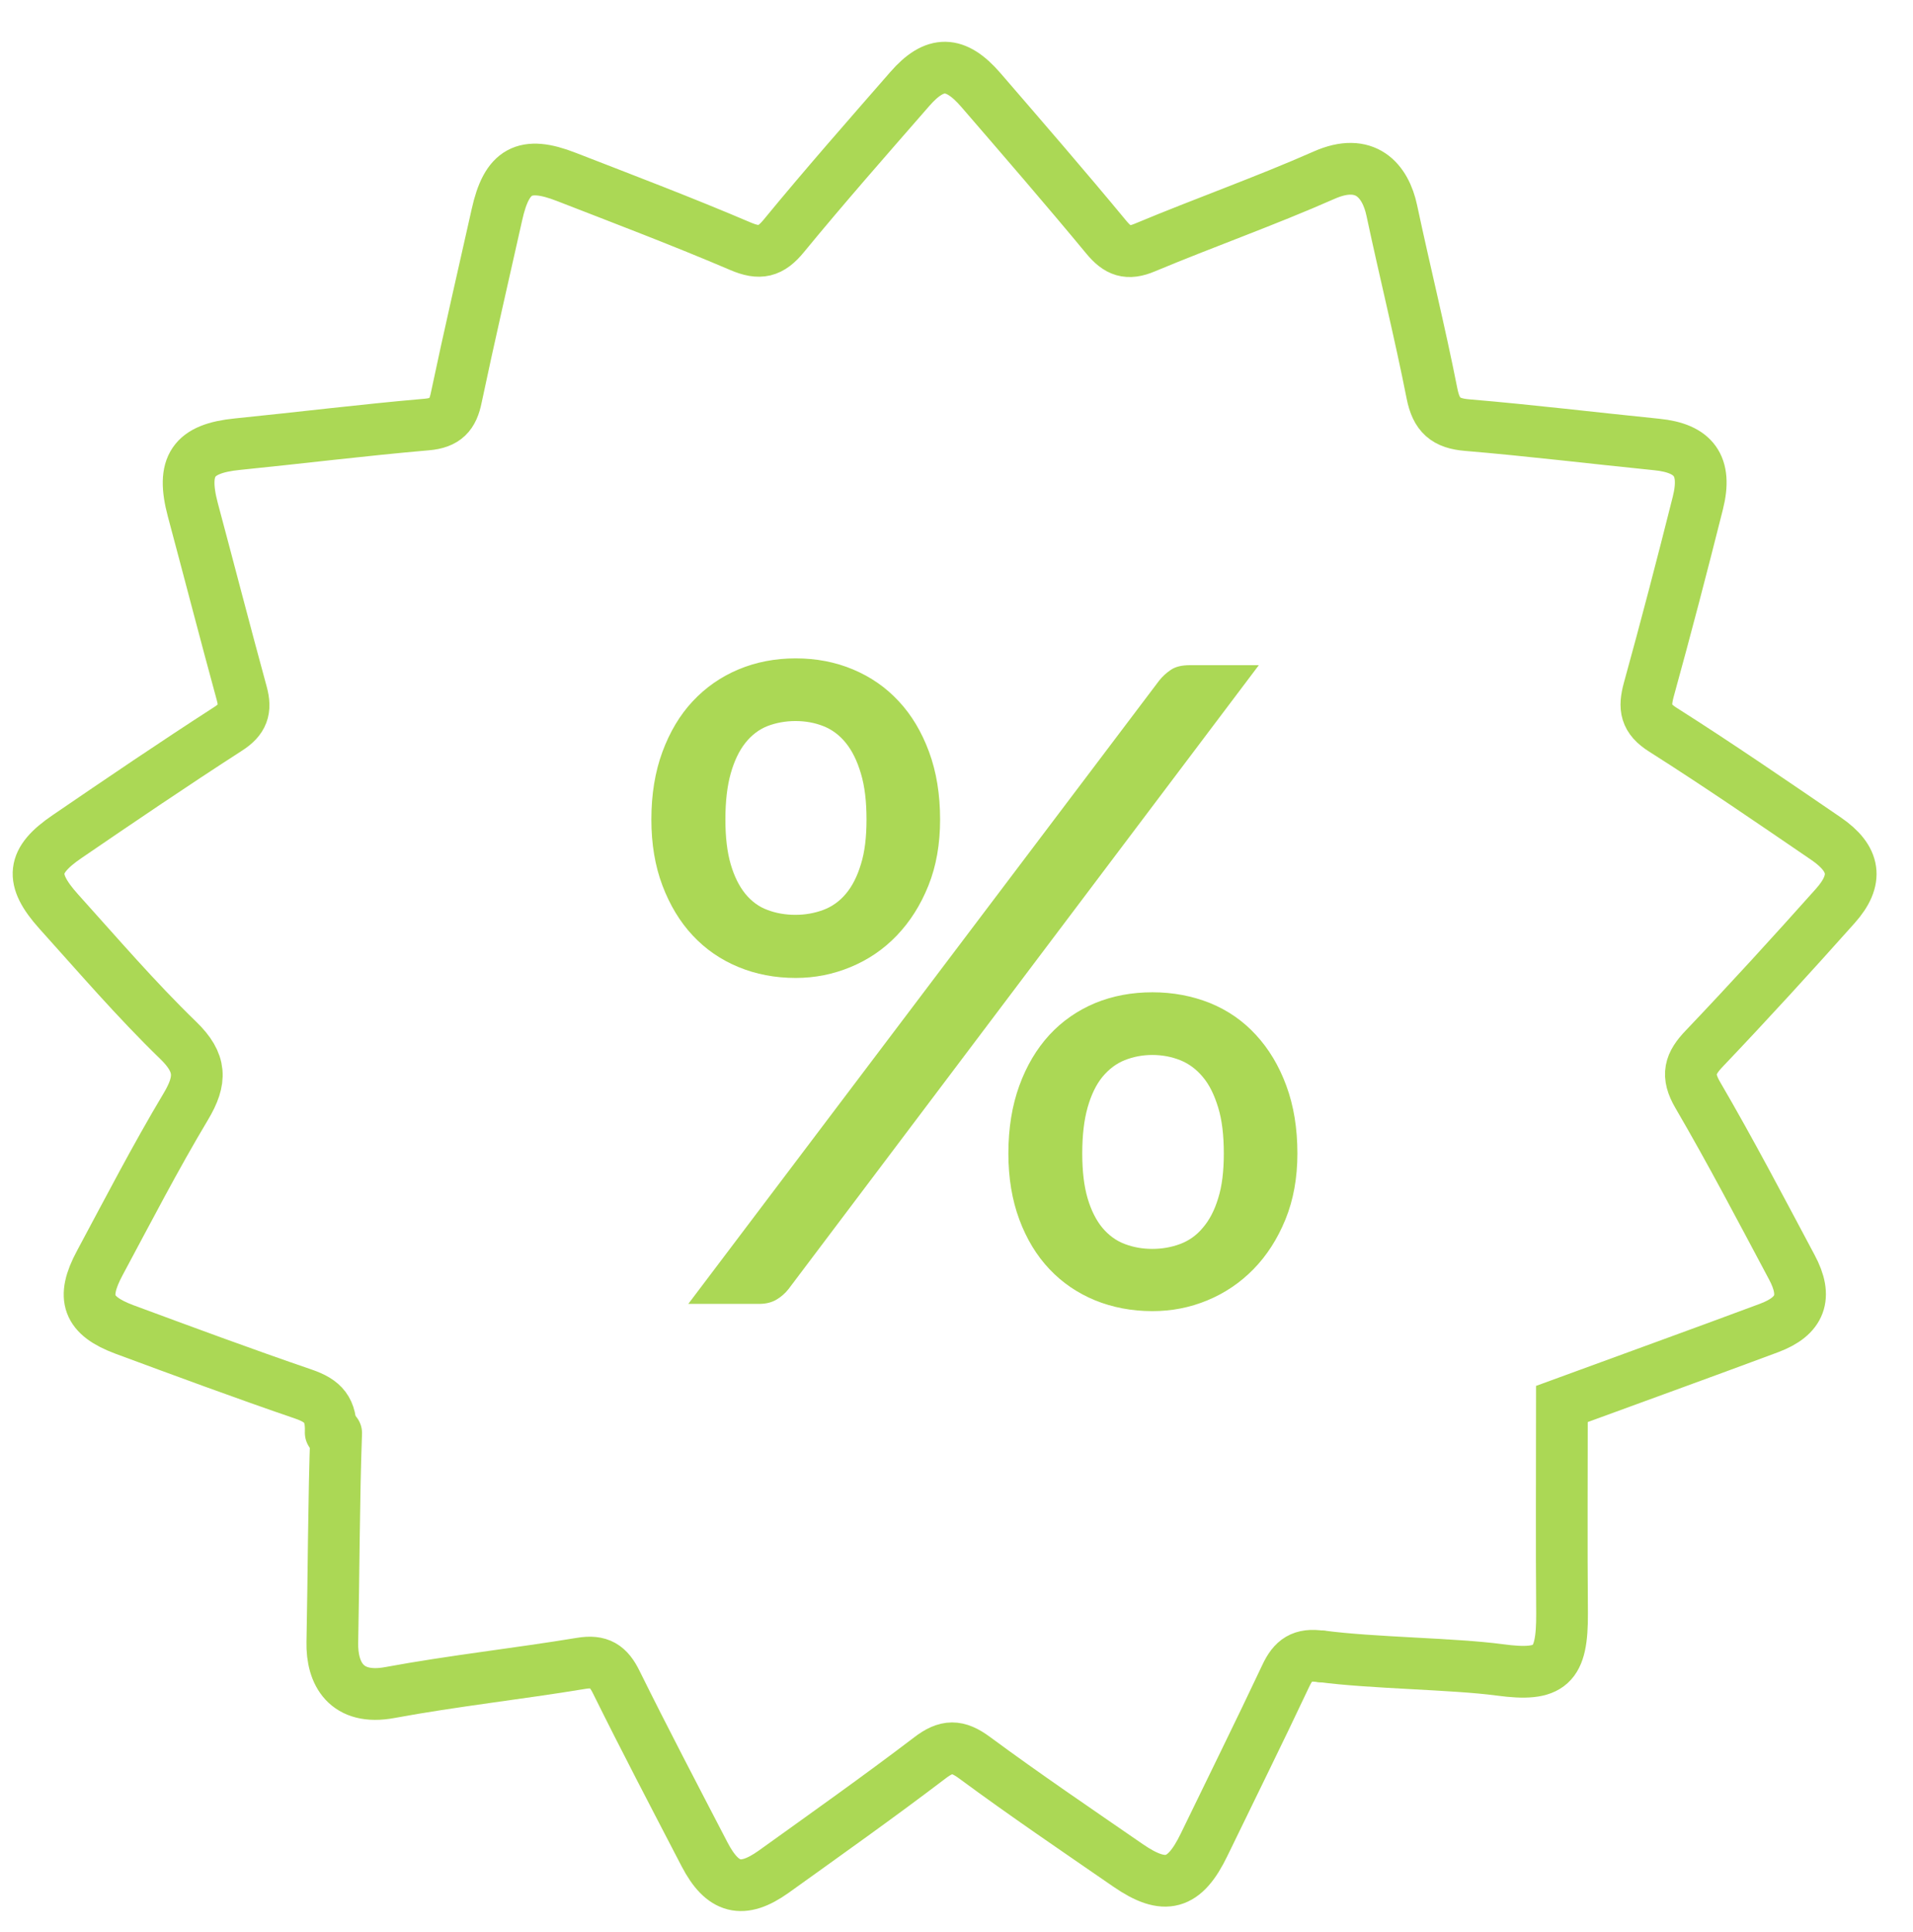 <?xml version="1.0" encoding="utf-8"?>
<!-- Generator: Adobe Illustrator 28.3.0, SVG Export Plug-In . SVG Version: 6.00 Build 0)  -->
<svg version="1.1" id="Ebene_5" xmlns="http://www.w3.org/2000/svg" xmlns:xlink="http://www.w3.org/1999/xlink" x="0px" y="0px"
	 viewBox="0 0 129.46 130.69" style="enable-background:new 0 0 129.46 130.69;" xml:space="preserve">
<style type="text/css">
	.st0{fill:#ABD855;}
	.st1{fill:#F4F6F6;}
	.st2{fill:#FFFFFF;}
	.st3{fill:none;stroke:#1B315C;stroke-width:3.5;stroke-linecap:round;stroke-miterlimit:10;}
	.st4{fill:#FFFFFF;stroke:#1B315C;stroke-width:3.5;stroke-linecap:round;stroke-miterlimit:10;}
	.st5{fill:none;stroke:#1B315C;stroke-width:3.5;stroke-miterlimit:10;}
	.st6{fill:#1B315C;}
	.st7{fill:#FFFFFF;stroke:#ABD855;stroke-width:3.5;stroke-miterlimit:10;}
	.st8{fill:#FFFFFF;stroke:#ABD855;stroke-width:3.5;stroke-linecap:round;stroke-linejoin:round;stroke-miterlimit:10;}
	.st9{fill:#FFFFFF;stroke:#ABD855;stroke-width:3.5;stroke-linecap:round;stroke-miterlimit:10;}
	.st10{fill:none;stroke:#ABD855;stroke-width:3.5;stroke-linecap:round;stroke-miterlimit:10;}
	.st11{fill:none;stroke:#ABD855;stroke-width:3.5;stroke-miterlimit:10;}
	.st12{fill:none;stroke:#ABD855;stroke-width:3.5;stroke-linecap:round;stroke-linejoin:round;stroke-miterlimit:10;}
	.st13{fill:#FFFFFF;stroke:#FFFFFF;stroke-linecap:round;stroke-miterlimit:10;}
	.st14{fill:#35383B;}
	.st15{fill-rule:evenodd;clip-rule:evenodd;fill:#35383B;}
	.st16{fill:#ABD855;stroke:#ABD855;stroke-width:0.7;stroke-miterlimit:10;}
	.st17{fill:#FFFFFF;stroke:#ABD855;stroke-width:3.2;stroke-linecap:round;stroke-miterlimit:10;}
	.st18{fill:none;stroke:#ABD855;stroke-width:3.5;stroke-linejoin:round;stroke-miterlimit:10;}
	.st19{fill:none;stroke:#ABD855;stroke-width:3.5;stroke-linecap:square;stroke-linejoin:round;stroke-miterlimit:10;}
	.st20{fill:none;stroke:#ABD855;stroke-width:3.4;stroke-linecap:round;stroke-linejoin:round;stroke-miterlimit:10;}
	.st21{fill:#FFFFFF;stroke:#35383B;stroke-width:3.5;stroke-linecap:round;stroke-miterlimit:10;}
	.st22{fill:#FFFFFF;stroke:#35383B;stroke-width:3.5;stroke-miterlimit:10;}
	.st23{fill:none;stroke:#35383B;stroke-width:3.5;stroke-linecap:round;stroke-miterlimit:10;}
	.st24{fill:none;stroke:#35383B;stroke-width:3.5;stroke-linecap:round;stroke-linejoin:round;stroke-miterlimit:10;}
	.st25{fill:none;stroke:#35383B;stroke-width:3.5;stroke-miterlimit:10;}
	.st26{fill-rule:evenodd;clip-rule:evenodd;fill:#ABD855;}
	.st27{fill:none;stroke:#FFFFFF;stroke-width:3.5;stroke-linecap:round;stroke-linejoin:round;stroke-miterlimit:10;}
	.st28{fill:#DAE4A1;}
	.st29{fill:#ABD855;stroke:#FFFFFF;stroke-width:3;stroke-linecap:round;stroke-miterlimit:10;}
	.st30{fill:#FFFFFF;stroke:#ABD855;stroke-width:3.4;stroke-linecap:round;stroke-linejoin:round;stroke-miterlimit:10;}
	.st31{fill:#ABD855;stroke:#ABD855;stroke-width:0.5;stroke-miterlimit:10;}
	.st32{fill:#FFFFFF;stroke:#ABD855;stroke-width:0.5;stroke-miterlimit:10;}
	.st33{fill:none;stroke:#FFFFFF;stroke-width:4.2;stroke-linecap:round;stroke-linejoin:round;stroke-miterlimit:10;}
	.st34{fill-rule:evenodd;clip-rule:evenodd;fill:#EC5E5B;}
	.st35{fill:#35383B;stroke:#35383B;stroke-width:1.5;stroke-miterlimit:10;}
	.st36{fill:#FFFFFF;stroke:#35383B;stroke-width:5;stroke-linecap:round;stroke-miterlimit:10;}
	.st37{fill:#35383B;stroke:#FFFFFF;stroke-width:8;stroke-linecap:round;stroke-miterlimit:10;}
	.st38{fill:#FFFFFF;stroke:#35383B;stroke-width:4.5;stroke-linecap:round;stroke-miterlimit:10;}
	.st39{fill:none;stroke:#35383B;stroke-width:5;stroke-linecap:round;stroke-miterlimit:10;}
	.st40{fill:#FFFFFF;stroke:#35383B;stroke-width:3.5;stroke-linecap:round;stroke-linejoin:round;stroke-miterlimit:10;}
	.st41{fill:#ABD855;stroke:#35383B;stroke-width:3.5;stroke-linecap:round;stroke-linejoin:round;stroke-miterlimit:10;}
	.st42{fill:#ABD855;stroke:#35383B;stroke-width:3.5;stroke-linecap:round;stroke-miterlimit:10;}
	.st43{clip-path:url(#SVGID_00000181074391083513900600000004205904419906856838_);fill:#35383B;}
	.st44{clip-path:url(#SVGID_00000181074391083513900600000004205904419906856838_);}
	.st45{clip-path:url(#SVGID_00000127766763703769254670000006973417732760807302_);fill:#EC5E5B;}
	.st46{clip-path:url(#SVGID_00000096057561688718157620000004986135377897265598_);fill:#FFBC0D;}
	.st47{fill:none;stroke:#FFFFFF;stroke-width:3;stroke-linecap:round;stroke-miterlimit:10;}
	.st48{fill:none;stroke:#35383B;stroke-width:3;stroke-linecap:round;stroke-miterlimit:10;}
	.st49{fill:#FFFFFF;stroke:#35383B;stroke-width:3;stroke-linecap:round;stroke-miterlimit:10;}
	.st50{fill:none;stroke:#35383B;stroke-width:3.753;stroke-linecap:round;stroke-miterlimit:10;}
	.st51{fill:#ABD855;stroke:#ABD855;stroke-width:1.5;stroke-miterlimit:10;}
	.st52{fill:#FFFFFF;stroke:#ABD855;stroke-width:3.3;stroke-linecap:round;stroke-miterlimit:10;}
	.st53{fill:none;stroke:#35383B;stroke-width:2;stroke-linecap:round;stroke-miterlimit:10;}
	.st54{fill-rule:evenodd;clip-rule:evenodd;fill:none;stroke:#35383B;stroke-width:2;stroke-linecap:round;stroke-miterlimit:10;}
	.st55{fill-rule:evenodd;clip-rule:evenodd;fill:none;stroke:#35383B;stroke-width:3.5;stroke-linecap:round;stroke-miterlimit:10;}
	.st56{fill:none;stroke:#35383B;stroke-width:4;stroke-linecap:round;stroke-miterlimit:10;}
	.st57{clip-path:url(#SVGID_00000040544879356837944860000005911890430941223810_);fill:#DFE0E1;}
	.st58{clip-path:url(#SVGID_00000040544879356837944860000005911890430941223810_);fill:#FFFFFF;}
	.st59{fill:#A9CA5A;}
	.st60{fill:none;stroke:#B2B2B2;stroke-width:2;stroke-miterlimit:10;}
	.st61{fill:#B2B2B2;}
	.st62{fill-rule:evenodd;clip-rule:evenodd;fill:#A9CA5A;}
	.st63{fill-rule:evenodd;clip-rule:evenodd;fill:#7C5A43;}
	.st64{fill-rule:evenodd;clip-rule:evenodd;fill:#51331A;stroke:#FFFFFF;stroke-miterlimit:10;}
	.st65{fill-rule:evenodd;clip-rule:evenodd;fill:#927058;}
	.st66{clip-path:url(#SVGID_00000096047239234980371360000014686500854095644314_);fill:#AACB5A;}
	.st67{fill:#36383C;}
	.st68{fill:#CBB495;}
	.st69{fill:#AF9A80;}
	.st70{fill-rule:evenodd;clip-rule:evenodd;fill:#D2D2D2;}
	.st71{fill:#B4774C;}
	.st72{fill:#9F6033;}
	.st73{fill:#D0AC94;}
	.st74{fill:#FFFFFF;stroke:#B2B2B2;stroke-width:2;stroke-miterlimit:10;}
	.st75{fill:#DFE0E1;}
	.st76{fill:#878788;}
	.st77{fill-rule:evenodd;clip-rule:evenodd;fill:#CBCDCF;}
	.st78{fill:#EB5E70;}
	.st79{fill:none;stroke:#868686;stroke-width:2;stroke-linecap:round;stroke-miterlimit:10;}
	.st80{fill:none;stroke:#FFFFFF;stroke-linecap:round;stroke-miterlimit:10;}
	.st81{fill:#F3A4B4;}
	.st82{fill:#7DCCEA;}
	.st83{fill:#B6E0F1;}
	.st84{fill:#E6E5E6;}
	.st85{fill:none;stroke:#B2B2B2;stroke-width:2;stroke-linecap:round;stroke-miterlimit:10;}
	.st86{fill-rule:evenodd;clip-rule:evenodd;fill:none;stroke:#B2B2B2;stroke-width:2;stroke-miterlimit:10;}
	.st87{fill:none;stroke:#36383C;stroke-width:4;stroke-linecap:round;stroke-miterlimit:10;}
	.st88{clip-path:url(#SVGID_00000161616314284035626730000011020917271651619772_);fill:#AACB5A;}
	.st89{fill:#DBDBDB;}
	.st90{fill:#FDCA4A;}
	.st91{fill:#FBE0AB;}
	.st92{clip-path:url(#SVGID_00000098195070639888921640000017929601816940286628_);fill:#AACB5A;}
	.st93{clip-path:url(#SVGID_00000074414473828131698210000005053745278258893233_);fill:#AACB5A;}
	.st94{fill:none;stroke:#36383C;stroke-width:2;stroke-linecap:round;stroke-miterlimit:10;}
	.st95{fill:none;stroke:#FFFFFF;stroke-width:2;stroke-linecap:round;stroke-miterlimit:10;}
	.st96{fill:#D73A5B;}
	.st97{fill:#EC6981;}
	.st98{fill:#C0134A;}
	.st99{fill:none;stroke:#FFFFFF;stroke-width:3;stroke-miterlimit:10;}
	.st100{fill:none;stroke:#9DC43E;stroke-width:2;stroke-linecap:round;stroke-miterlimit:10;}
	.st101{fill:#9DC43E;}
	.st102{clip-path:url(#SVGID_00000179610245099676168370000002922374353485887918_);fill:#AACB5A;}
	.st103{fill:#E2618B;}
	.st104{fill:#906A4D;}
	.st105{fill-rule:evenodd;clip-rule:evenodd;fill:#878788;}
	.st106{fill-rule:evenodd;clip-rule:evenodd;fill:#FDCA4A;}
	.st107{fill-rule:evenodd;clip-rule:evenodd;fill:#6E6EB0;}
	.st108{clip-path:url(#SVGID_00000130628894074593539820000011201586540326726809_);fill:#AACB5A;}
	.st109{fill:#808286;}
	.st110{fill:none;stroke:#FFFFFF;stroke-miterlimit:10;}
	.st111{fill:#B4B9BC;}
	.st112{clip-path:url(#SVGID_00000031917679477504969000000008520954982271133326_);fill:#AACB5A;}
	.st113{fill:#725C50;}
	.st114{fill:#957C71;}
	.st115{fill:#FFFFFF;stroke:#F3DFD6;stroke-width:3;stroke-miterlimit:10;}
	.st116{fill:#CC8773;stroke:#FFFFFF;stroke-miterlimit:10;}
	.st117{fill:#F3D17E;}
	.st118{fill:#F8E078;}
	.st119{fill:#F3D17E;stroke:#FFFFFF;stroke-miterlimit:10;}
	.st120{fill:#897658;}
	.st121{fill:#E2BDA3;}
	.st122{clip-path:url(#SVGID_00000079465079759558652610000006473029711987359630_);fill:#AACB5A;}
	.st123{fill:#B28E77;}
	.st124{fill:#8E6E62;}
	.st125{fill:#CBC6C5;}
	.st126{fill:#D69E85;}
	.st127{clip-path:url(#SVGID_00000111893001146655134810000008177770049785376648_);fill:#AACB5A;}
	.st128{fill:#B78470;}
	.st129{fill:#B5735E;stroke:#FFFFFF;stroke-width:0.5;stroke-miterlimit:10;}
	.st130{fill:none;stroke:#FFFFFF;stroke-width:2.3;stroke-linecap:round;stroke-miterlimit:10;}
	.st131{fill:#D8D8D8;}
	.st132{clip-path:url(#SVGID_00000050658074804855529690000001808505801214251410_);fill:#AACB5A;}
	.st133{fill:#F9F9F9;}
	.st134{fill-rule:evenodd;clip-rule:evenodd;fill:#DD9957;}
	.st135{fill-rule:evenodd;clip-rule:evenodd;fill:#F7C894;}
	.st136{fill-rule:evenodd;clip-rule:evenodd;fill:#CC7D27;}
	.st137{fill:#FFE7CC;}
	.st138{fill-rule:evenodd;clip-rule:evenodd;fill:#3F4B9E;}
	.st139{fill-rule:evenodd;clip-rule:evenodd;fill:#8096E5;}
	.st140{fill:none;stroke:#36383C;stroke-width:0.75;stroke-linecap:round;stroke-miterlimit:10;}
	.st141{fill:none;stroke:#FFFFFF;stroke-width:0.75;stroke-linecap:round;stroke-miterlimit:10;}
	.st142{clip-path:url(#SVGID_00000053541947244393841580000016839867152450532522_);fill:#AACB5A;}
	.st143{fill:#BCBCBC;}
	.st144{fill:#51331A;}
	.st145{fill:#845535;}
	.st146{fill:#FFE6D9;}
	.st147{fill:#51331A;stroke:#FFFFFF;stroke-miterlimit:10;}
	.st148{fill-rule:evenodd;clip-rule:evenodd;fill:#845535;stroke:#FFFFFF;stroke-miterlimit:10;}
	.st149{fill-rule:evenodd;clip-rule:evenodd;fill:#845535;}
	.st150{clip-path:url(#SVGID_00000176017874307115828950000009052515378624986513_);fill:#ABD855;}
	.st151{fill:none;stroke:#35383B;stroke-width:3.399;stroke-linecap:round;stroke-miterlimit:10;}
	.st152{fill:none;stroke:#35383B;stroke-width:3.478;stroke-linecap:round;stroke-linejoin:round;stroke-miterlimit:10;}
	.st153{fill:none;stroke:#35383B;stroke-width:3.499;stroke-linecap:round;stroke-linejoin:round;stroke-miterlimit:10;}
	.st154{fill:none;stroke:#35383B;stroke-width:3.498;stroke-linecap:round;stroke-linejoin:round;stroke-miterlimit:10;}
	.st155{fill:#ABD855;stroke:#ABD855;stroke-width:3.5;stroke-linecap:round;stroke-linejoin:round;stroke-miterlimit:10;}
	.st156{fill:#35383B;stroke:#35383B;stroke-width:0.5;stroke-miterlimit:10;}
	.st157{fill:none;stroke:#35383B;stroke-width:3.112;stroke-linecap:round;stroke-linejoin:round;stroke-miterlimit:10;}
	.st158{fill:none;stroke:#35383B;stroke-width:2.5;stroke-linecap:round;stroke-miterlimit:10;}
	.st159{clip-path:url(#SVGID_00000153679230196370847740000016657550932965794469_);fill:#ABD855;}
	
		.st160{fill-rule:evenodd;clip-rule:evenodd;fill:none;stroke:#35383B;stroke-width:2.25;stroke-linecap:round;stroke-miterlimit:10;}
	.st161{fill:none;stroke:#35383B;stroke-width:3.937;stroke-linecap:round;stroke-miterlimit:10;}
	.st162{clip-path:url(#SVGID_00000044890755817405702130000010472582602969860249_);fill:#ABD855;}
	.st163{clip-path:url(#SVGID_00000101073849913479414720000002039584912925130371_);fill:#ABD855;}
	.st164{fill:none;}
	.st165{fill:#FFFFFF;stroke:#35383B;stroke-width:3.3;stroke-linecap:round;stroke-miterlimit:10;}
	.st166{fill:none;stroke:#35383B;stroke-width:3.3;stroke-linecap:round;stroke-miterlimit:10;}
	.st167{fill:#ABD855;stroke:#FFFFFF;stroke-width:5.714;stroke-miterlimit:10;}
	.st168{clip-path:url(#SVGID_00000098183772926647564460000016883483384281527964_);fill:#AACB5A;}
	.st169{fill:#BF7A41;}
	.st170{fill:#DD9957;}
	.st171{fill:#F2D3A0;}
	.st172{clip-path:url(#SVGID_00000067235640467513277610000012031149124404327591_);fill:#AACB5A;}
	.st173{fill:#7C5537;}
	.st174{fill:#EC5E5B;}
	.st175{fill:none;stroke:#35383B;stroke-width:3.5;stroke-linecap:round;stroke-miterlimit:10;stroke-dasharray:6.346,6.346;}
	.st176{clip-path:url(#SVGID_00000172418205085187002720000006243553100509324701_);fill:#ABD855;}
	.st177{fill:none;stroke:#35383B;stroke-width:1.8;stroke-linecap:round;stroke-miterlimit:10;}
	.st178{fill:none;stroke:#35383B;stroke-linecap:round;stroke-miterlimit:10;}
	.st179{fill:none;stroke:#35383B;stroke-width:1.081;stroke-linecap:round;stroke-miterlimit:10;}
	.st180{fill:#ABD855;stroke:#35383B;stroke-width:6;stroke-linecap:round;stroke-linejoin:round;stroke-miterlimit:10;}
	.st181{fill:none;stroke:#FFFFFF;stroke-width:6;stroke-linecap:round;stroke-linejoin:round;stroke-miterlimit:10;}
	.st182{fill:#FFFFFF;stroke:#35383B;stroke-width:6;stroke-linecap:round;stroke-linejoin:round;stroke-miterlimit:10;}
	.st183{fill:none;stroke:#35383B;stroke-width:6;stroke-linecap:round;stroke-linejoin:round;stroke-miterlimit:10;}
	.st184{fill:none;stroke:#ABD855;stroke-width:8;stroke-linecap:round;stroke-linejoin:round;stroke-miterlimit:10;}
	.st185{fill:#FFFFFF;stroke:#35383B;stroke-width:6.569;stroke-linecap:round;stroke-miterlimit:10;}
	.st186{fill:none;stroke:#35383B;stroke-width:6.569;stroke-linecap:round;stroke-miterlimit:10;}
	.st187{fill:#FFFFFF;stroke:#35383B;stroke-width:6;stroke-linecap:round;stroke-miterlimit:10;}
	.st188{fill:#FFFFFF;stroke:#35383B;stroke-width:5.5;stroke-linecap:round;stroke-miterlimit:10;}
	.st189{fill:none;stroke:#35383B;stroke-width:5.5;stroke-linecap:round;stroke-linejoin:round;stroke-miterlimit:10;}
	.st190{fill:#FFFFFF;stroke:#FFFFFF;stroke-miterlimit:10;}
	.st191{fill:none;stroke:#35383B;stroke-width:6;stroke-linecap:round;stroke-miterlimit:10;}
	.st192{fill:#35383B;stroke:#35383B;stroke-miterlimit:10;}
	.st193{fill:none;stroke:#35383B;stroke-width:3.192;stroke-linecap:round;stroke-miterlimit:10;}
	.st194{fill:#FFFFFF;stroke:#35383B;stroke-width:4;stroke-miterlimit:10;}
	.st195{fill:#FFFFFF;stroke:#35383B;stroke-width:4;stroke-linecap:round;stroke-miterlimit:10;}
	.st196{clip-path:url(#SVGID_00000134969814941233376300000015464957906311738798_);fill:#ABD855;}
	.st197{fill-rule:evenodd;clip-rule:evenodd;fill:#35383B;stroke:#FFFFFF;stroke-width:1.164;stroke-miterlimit:10;}
	.st198{fill-rule:evenodd;clip-rule:evenodd;fill:#FFFFFF;}
	.st199{fill:none;stroke:#ABD855;stroke-width:1.343;stroke-miterlimit:10;}
	.st200{fill:none;stroke:#35383B;stroke-width:5.393;stroke-linecap:round;stroke-miterlimit:10;}
	.st201{fill:none;stroke:#35383B;stroke-width:1.964;stroke-linecap:round;stroke-miterlimit:10;}
	.st202{fill:none;stroke:#5A6166;stroke-width:3.3;stroke-linecap:round;stroke-miterlimit:10;}
	.st203{clip-path:url(#SVGID_00000127035273190024442840000000577860827934972855_);}
	.st204{fill:#5A6166;}
	.st205{fill:none;stroke:#EC5E5B;stroke-width:2.961;stroke-linecap:round;stroke-miterlimit:10;}
	.st206{fill:none;stroke:#EC5E5B;stroke-width:5.457;stroke-linecap:round;stroke-miterlimit:10;}
	.st207{fill:none;stroke:#FFFFFF;stroke-width:2.961;stroke-linecap:round;stroke-miterlimit:10;}
	.st208{fill:none;stroke:#FFFFFF;stroke-width:2.961;stroke-miterlimit:10;}
	.st209{fill:none;stroke:#FFFFFF;stroke-width:2.411;stroke-miterlimit:10;}
	.st210{fill:none;stroke:#9EC53D;stroke-width:3.5;stroke-linecap:round;stroke-miterlimit:10;}
	.st211{fill:#ABD855;stroke:#35383B;stroke-width:6;stroke-linecap:round;stroke-miterlimit:10;}
	.st212{fill:none;stroke:#ABD855;stroke-width:3;stroke-linecap:round;stroke-linejoin:round;stroke-miterlimit:10;}
	.st213{fill:none;stroke:#FFFFFF;stroke-width:2;stroke-linecap:round;stroke-linejoin:round;stroke-miterlimit:10;}
	.st214{fill:#FFFFFF;stroke:#ABD855;stroke-width:3;stroke-linecap:round;stroke-linejoin:round;stroke-miterlimit:10;}
	.st215{fill:#ABD855;stroke:#ABD855;stroke-width:1.111;stroke-miterlimit:10;}
	.st216{fill:none;stroke:#ABD855;stroke-width:2.778;stroke-linecap:round;stroke-linejoin:round;stroke-miterlimit:10;}
	.st217{fill:none;stroke:#ABD855;stroke-width:2.534;stroke-linecap:round;stroke-linejoin:round;stroke-miterlimit:10;}
	.st218{fill:none;stroke:#ABD855;stroke-width:2.194;stroke-linecap:round;stroke-linejoin:round;stroke-miterlimit:10;}
	.st219{fill:#ABD855;stroke:#ABD855;stroke-width:0.75;stroke-miterlimit:10;}
	.st220{fill:#E5C7A3;}
	.st221{clip-path:url(#SVGID_00000114061305880060783590000010947378916865800382_);fill:#AACB5A;}
	.st222{fill:#B7946E;}
	.st223{clip-path:url(#SVGID_00000059301339263588564880000001630379977853188519_);}
	.st224{fill:#F9E7C9;}
	.st225{clip-path:url(#SVGID_00000060717702448928292480000009350366981229452211_);}
	.st226{fill-rule:evenodd;clip-rule:evenodd;fill:#D8B98C;}
	.st227{fill:#B18A6F;}
	.st228{fill:#FFF7EB;}
	.st229{fill:#EADBC5;}
	.st230{fill:#95A93B;}
	.st231{fill:#BBD062;}
	.st232{clip-path:url(#SVGID_00000052075478938276623270000006901704296928784040_);fill:#AACB5A;}
	.st233{fill:#EFAC25;}
	.st234{fill:#FFD37B;}
	.st235{fill:#E57333;}
	.st236{fill-rule:evenodd;clip-rule:evenodd;fill:#A51111;}
	.st237{fill:#AD76A6;}
	.st238{fill:#559645;}
	.st239{fill:#8E5984;}
	.st240{fill:#CC7697;}
	.st241{fill:#FFFBF3;}
	.st242{fill:#F6C970;}
	.st243{fill:#DB9840;}
	.st244{fill:#FCE2B4;}
	.st245{fill:#A0532D;}
	.st246{fill:#FCE64C;}
	.st247{fill:#F9EFAC;}
	.st248{clip-path:url(#SVGID_00000170242489288702079330000018443404179030580401_);fill:#A8CA5B;}
	.st249{fill-rule:evenodd;clip-rule:evenodd;fill:none;stroke:#B1B1B1;stroke-width:2;stroke-miterlimit:10;}
	.st250{fill:none;stroke:#B1B1B1;stroke-width:2;stroke-miterlimit:10;}
	.st251{fill:#B1B1B1;}
	.st252{fill:#DADADA;}
	.st253{fill:none;stroke:#9992B7;stroke-width:3.411;stroke-linecap:round;stroke-miterlimit:10;}
	.st254{fill:#FFFFFF;stroke:#35383B;stroke-width:5.55;stroke-linecap:round;stroke-linejoin:round;stroke-miterlimit:10;}
	
		.st255{fill-rule:evenodd;clip-rule:evenodd;fill:#FFFFFF;stroke:#35383B;stroke-width:6;stroke-linecap:round;stroke-linejoin:round;stroke-miterlimit:10;}
	.st256{fill:none;stroke:#ABD855;stroke-width:2.718;stroke-linecap:round;stroke-linejoin:round;stroke-miterlimit:10;}
	.st257{fill:none;stroke:#ABD855;stroke-width:0.198;stroke-miterlimit:10;}
	.st258{fill:none;stroke:#ABD855;stroke-width:1.91;stroke-linecap:round;stroke-miterlimit:10;}
	.st259{fill:#FFFFFF;stroke:#ABD855;stroke-width:1.441;stroke-linecap:round;stroke-miterlimit:10;}
	.st260{fill:none;stroke:#ABD855;stroke-width:1.441;stroke-linecap:round;stroke-miterlimit:10;}
	.st261{fill:#FFFFFF;stroke:#ABD855;stroke-width:1.235;stroke-linecap:round;stroke-miterlimit:10;}
	.st262{fill:#FFFFFF;stroke:#ABD855;stroke-width:1.029;stroke-linecap:round;stroke-miterlimit:10;}
	.st263{fill:#ABD855;stroke:#ABD855;stroke-width:0.535;stroke-miterlimit:10;}
	.st264{fill:#FFFFFF;stroke:#ABD855;stroke-width:1.029;stroke-linecap:round;stroke-linejoin:round;stroke-miterlimit:10;}
	.st265{fill:none;stroke:#ABD855;stroke-width:1.029;stroke-linecap:round;stroke-miterlimit:10;}
	.st266{fill:#ABD855;stroke:#ABD855;stroke-width:0.412;stroke-linecap:round;stroke-miterlimit:10;}
	.st267{fill:#ABD855;stroke:#ABD855;stroke-width:0.412;stroke-miterlimit:10;}
	.st268{fill:none;stroke:#ABD855;stroke-width:1.153;stroke-linecap:round;stroke-miterlimit:10;}
	.st269{fill:#ABD855;stroke:#ABD855;stroke-width:0.391;stroke-linecap:round;stroke-miterlimit:10;}
	.st270{fill:none;stroke:#35383B;stroke-width:2.496;stroke-linecap:round;stroke-miterlimit:10;}
	.st271{fill:none;stroke:#ABD855;stroke-width:1.788;stroke-linecap:round;stroke-miterlimit:10;}
	.st272{fill:#FFFFFF;stroke:#ABD855;stroke-width:1.887;stroke-linecap:round;stroke-miterlimit:10;}
	.st273{fill:none;stroke:#ABD855;stroke-width:1.348;stroke-linecap:round;stroke-miterlimit:10;}
	.st274{fill:#FFFFFF;stroke:#ABD855;stroke-width:1.348;stroke-linecap:round;stroke-linejoin:round;stroke-miterlimit:10;}
	.st275{fill:none;stroke:#ABD855;stroke-width:1.887;stroke-linecap:round;stroke-miterlimit:10;}
	.st276{fill:#FFFFFF;stroke:#ABD855;stroke-width:1.348;stroke-linecap:round;stroke-miterlimit:10;}
	.st277{fill:#ABD855;stroke:#ABD855;stroke-width:0.851;stroke-miterlimit:10;}
	.st278{fill:#ABD855;stroke:#ABD855;stroke-width:0.444;stroke-miterlimit:10;}
	.st279{fill:#ABD855;stroke:#FFFFFF;stroke-width:0.131;stroke-miterlimit:10;}
	.st280{fill:none;stroke:#ABD855;stroke-width:0.979;stroke-linecap:round;stroke-miterlimit:10;}
	.st281{fill:none;stroke:#ABD855;stroke-width:1.371;stroke-linecap:round;stroke-miterlimit:10;}
	.st282{fill:#FFFFFF;stroke:#FFFFFF;stroke-width:3.14;stroke-linecap:round;stroke-miterlimit:10;}
	.st283{fill:#FFFFFF;stroke:#FFFFFF;stroke-width:6;stroke-linecap:round;stroke-linejoin:round;stroke-miterlimit:10;}
	.st284{fill:#FFFFFF;stroke:#FFFFFF;stroke-width:1.196;stroke-miterlimit:10;}
	.st285{fill:#F7FADC;}
	.st286{fill:#FFFFFF;stroke:#35383B;stroke-width:6.946;stroke-linecap:round;stroke-linejoin:round;stroke-miterlimit:10;}
	.st287{fill:#FFFFFF;stroke:#FFFFFF;stroke-width:13;stroke-linecap:round;stroke-linejoin:round;stroke-miterlimit:10;}
	.st288{fill:#FFFFFF;stroke:#FFFFFF;stroke-width:4.591;stroke-linecap:round;stroke-miterlimit:10;}
	.st289{fill:#FFFFFF;stroke:#35383B;stroke-width:5.247;stroke-linecap:round;stroke-miterlimit:10;}
	.st290{fill:#ABD855;stroke:#ABD855;stroke-width:4;stroke-miterlimit:10;}
	.st291{fill:none;stroke:#EC5E5B;stroke-width:3.5;stroke-miterlimit:10;}
	
		.st292{fill-rule:evenodd;clip-rule:evenodd;fill:none;stroke:#1B315C;stroke-width:3.5;stroke-linecap:round;stroke-miterlimit:10;}
	.st293{fill:none;stroke:#1B315C;stroke-width:0.183;stroke-linecap:round;stroke-linejoin:round;stroke-miterlimit:10;}
	.st294{fill:#1B315C;stroke:#1B315C;stroke-width:0.183;stroke-miterlimit:10;}
	.st295{fill:#FFFFFF;stroke:#1B315C;stroke-width:0.183;stroke-miterlimit:10;}
	.st296{fill-rule:evenodd;clip-rule:evenodd;fill:none;stroke:#35383B;stroke-linecap:round;stroke-miterlimit:10;}
	
		.st297{fill-rule:evenodd;clip-rule:evenodd;fill:none;stroke:#35383B;stroke-width:1.8;stroke-linecap:round;stroke-miterlimit:10;}
	.st298{fill:none;stroke:#1B315C;stroke-width:3.581;stroke-linecap:round;stroke-miterlimit:10;}
	.st299{fill:#FFFFFF;stroke:#1B315C;stroke-width:3.637;stroke-linecap:round;stroke-miterlimit:10;}
	.st300{fill:#FFFFFF;stroke:#1B315C;stroke-width:3.581;stroke-linecap:round;stroke-miterlimit:10;}
	.st301{fill:none;stroke:#1B315C;stroke-width:3.461;stroke-linecap:round;stroke-miterlimit:10;}
	.st302{fill:none;stroke:#35383B;stroke-width:7.255;stroke-linecap:round;stroke-linejoin:round;stroke-miterlimit:10;}
	
		.st303{fill-rule:evenodd;clip-rule:evenodd;fill:#FFFFFF;stroke:#35383B;stroke-width:7.255;stroke-linecap:round;stroke-linejoin:round;stroke-miterlimit:10;}
	.st304{fill:#FFFFFF;stroke:#35383B;stroke-width:7.255;stroke-linecap:round;stroke-linejoin:round;stroke-miterlimit:10;}
	.st305{fill:#35383B;stroke:#FFFFFF;stroke-width:4.966;stroke-miterlimit:10;}
	.st306{fill:#35383B;stroke:#FFFFFF;stroke-width:5.793;stroke-miterlimit:10;}
	.st307{fill:#35383B;stroke:#FFFFFF;stroke-width:6.621;stroke-miterlimit:10;}
	.st308{fill:none;stroke:#ABD855;stroke-width:6.67;stroke-linecap:round;stroke-miterlimit:10;}
	.st309{fill:none;stroke:#35383B;stroke-width:4.514;stroke-linecap:round;stroke-miterlimit:10;}
	.st310{fill:#35383B;stroke:#35383B;stroke-width:1.496;stroke-miterlimit:10;}
	.st311{fill:none;stroke:#35383B;stroke-width:6.019;stroke-linecap:round;stroke-linejoin:round;stroke-miterlimit:10;}
	.st312{fill:none;stroke:#ABD855;stroke-width:0.355;stroke-miterlimit:10;}
	.st313{fill:none;stroke:#35383B;stroke-width:7.524;stroke-linecap:round;stroke-linejoin:round;stroke-miterlimit:10;}
	.st314{fill:none;stroke:#35383B;stroke-width:3.627;stroke-linecap:round;stroke-linejoin:round;stroke-miterlimit:10;}
	.st315{fill:none;stroke:#35383B;stroke-width:4.237;stroke-linecap:round;stroke-linejoin:round;stroke-miterlimit:10;}
	.st316{fill:none;stroke:#35383B;stroke-width:4.514;stroke-linecap:round;stroke-linejoin:round;stroke-miterlimit:10;}
	.st317{fill:#35383B;stroke:#FFFFFF;stroke-width:4.514;stroke-miterlimit:10;}
	.st318{fill:#35383B;stroke:#35383B;stroke-width:0.564;stroke-miterlimit:10;}
	.st319{fill:#FFFFFF;stroke:#35383B;stroke-width:4.514;stroke-linecap:round;stroke-linejoin:round;stroke-miterlimit:10;}
	.st320{fill:#35383B;stroke:#35383B;stroke-width:0.188;stroke-miterlimit:10;}
	.st321{fill:#35383B;stroke:#FFFFFF;stroke-width:6.019;stroke-miterlimit:10;}
	.st322{fill:#ABD855;stroke:#ABD855;stroke-width:3.5;stroke-miterlimit:10;}
	.st323{fill:none;stroke:#FFFFFF;stroke-width:4;stroke-miterlimit:10;}
	.st324{fill:none;stroke:#FFFFFF;stroke-width:3.5;stroke-miterlimit:10;}
	.st325{fill:#FFFFFF;stroke:#FFFFFF;stroke-width:3.5;stroke-linecap:round;stroke-miterlimit:10;}
	.st326{fill:none;stroke:#5A6166;stroke-width:3.2;stroke-linecap:round;stroke-miterlimit:10;}
	.st327{fill:none;stroke:#FFFFFF;stroke-width:3.2;stroke-linecap:round;stroke-miterlimit:10;}
	.st328{fill:none;stroke:#FFFFFF;stroke-width:3.5;stroke-linecap:round;stroke-miterlimit:10;}
	.st329{fill:#ABD855;stroke:#FFFFFF;stroke-width:4;stroke-miterlimit:10;}
	.st330{fill:none;stroke:#FFFFFF;stroke-width:3;stroke-linecap:round;stroke-linejoin:round;stroke-miterlimit:10;}
	.st331{fill:#FFFFFF;stroke:#FFFFFF;stroke-width:6;stroke-miterlimit:10;}
	.st332{fill:#FFFFFF;stroke:#FFFFFF;stroke-width:2;stroke-miterlimit:10;}
	.st333{fill:#ABD855;stroke:#FFFFFF;stroke-width:3.5;stroke-linecap:round;stroke-miterlimit:10;}
	.st334{fill:#ABD855;stroke:#FFFFFF;stroke-width:3.5;stroke-miterlimit:10;}
	.st335{fill:none;stroke:#6BA00E;stroke-width:3.5;stroke-linecap:round;stroke-miterlimit:10;}
	.st336{fill:url(#SVGID_00000105404475780357125970000006683126554815278241_);}
	.st337{fill:#FFFFFF;stroke:#6BA00E;stroke-width:3.5;stroke-linecap:round;stroke-linejoin:round;stroke-miterlimit:10;}
	.st338{fill:#FFFFFF;stroke:#6BA00E;stroke-width:3;stroke-linecap:round;stroke-linejoin:round;stroke-miterlimit:10;}
	.st339{fill:url(#SVGID_00000146488719280431493780000003149422646025650844_);}
	.st340{fill:url(#SVGID_00000051362735513167596880000010207083245421646981_);}
	.st341{fill:none;stroke:#FFBC8F;stroke-width:0.269;stroke-miterlimit:10;}
	.st342{fill:none;stroke:#E58B5E;stroke-width:3.15;stroke-miterlimit:10;}
	.st343{fill:#FFFFFF;stroke:#E58B5E;stroke-width:3.15;stroke-miterlimit:10;}
	.st344{fill:none;stroke:#E58B5E;stroke-width:3.15;stroke-linecap:round;stroke-miterlimit:10;}
	.st345{fill:url(#SVGID_00000088095264877701812170000016696772542143223990_);}
	.st346{fill:#FFFFFF;stroke:#9992B7;stroke-width:3.41;stroke-linecap:round;stroke-miterlimit:10;}
	.st347{fill:url(#SVGID_00000058580055852940993250000017337269494292122037_);}
	.st348{fill:#FFFFFF;stroke:#C47070;stroke-width:3.4;stroke-linecap:round;stroke-miterlimit:10;}
	.st349{fill:none;stroke:#C47070;stroke-width:3.4;stroke-linecap:round;stroke-miterlimit:10;}
	.st350{fill:#FFFFFF;stroke:#C47070;stroke-width:3.14;stroke-linecap:round;stroke-miterlimit:10;}
	.st351{fill:url(#SVGID_00000129208094381189590260000005999825778717661330_);}
	.st352{fill:url(#SVGID_00000002364662809142994530000006818712738417091992_);}
	.st353{fill:url(#SVGID_00000095315368123679730560000017749155836334294439_);}
	.st354{fill:url(#SVGID_00000129914812290254740270000011385434531772113599_);}
	.st355{fill:none;stroke:#50A2B5;stroke-width:3.14;stroke-linecap:round;stroke-miterlimit:10;}
	.st356{fill:none;stroke:#50A2B5;stroke-width:3.4;stroke-linecap:round;stroke-miterlimit:10;}
	.st357{fill:#50A2B5;}
	.st358{fill:url(#SVGID_00000025410068621597686120000017716050619033361044_);}
	.st359{fill:url(#SVGID_00000069371390338686169330000005490643870817665421_);}
	.st360{fill:none;stroke:#D15454;stroke-width:3.1;stroke-miterlimit:10;}
	.st361{fill:#FFFFFF;stroke:#D15454;stroke-width:3.1;stroke-miterlimit:10;}
	.st362{fill:#FFFFFF;stroke:#D15454;stroke-width:3.1;stroke-linecap:round;stroke-miterlimit:10;}
	.st363{fill:url(#SVGID_00000105410791501721542410000000920345549235517099_);}
	.st364{fill:none;stroke:#FFBC8F;stroke-width:3.14;stroke-miterlimit:10;}
	.st365{fill:none;stroke:#93B5CE;stroke-width:3.14;stroke-linecap:round;stroke-miterlimit:10;}
	.st366{fill:#FFFFFF;stroke:#8BADC6;stroke-width:3.14;stroke-linecap:round;stroke-miterlimit:10;}
	.st367{fill:#FFFFFF;stroke:#8BADC6;stroke-width:3.14;stroke-miterlimit:10;}
	.st368{fill:url(#SVGID_00000085234626518562455580000015190352766596312718_);}
	.st369{fill:url(#SVGID_00000028297854129840161030000011135722532951211932_);}
	.st370{fill:none;stroke:#6BA843;stroke-width:3.5;stroke-linecap:round;stroke-miterlimit:10;}
	.st371{fill:#FFFFFF;stroke:#6BA843;stroke-width:3.5;stroke-linecap:round;stroke-miterlimit:10;}
	.st372{fill:url(#SVGID_00000120527172134660207500000005146753484452545426_);}
	.st373{fill:none;stroke:#50BCB9;stroke-width:4.061;stroke-linecap:round;stroke-miterlimit:10;}
	.st374{fill:none;stroke:#50BCB9;stroke-width:3.644;stroke-linecap:round;stroke-miterlimit:10;}
	.st375{fill:#50BCB9;}
	.st376{fill:url(#SVGID_00000020386916713244377760000000887855419080038038_);}
	.st377{fill:none;stroke:#CE557A;stroke-width:3.1;stroke-linecap:round;stroke-miterlimit:10;}
	.st378{fill:#FFFFFF;stroke:#CE557A;stroke-width:3.1;stroke-linecap:round;stroke-miterlimit:10;}
	.st379{fill:url(#SVGID_00000173121124570373491190000014878486532952518810_);}
	.st380{fill:none;stroke:#64AD3E;stroke-width:3.14;stroke-linecap:round;stroke-miterlimit:10;}
	.st381{fill:#FFFFFF;stroke:#64AD3E;stroke-width:3.14;stroke-linecap:round;stroke-miterlimit:10;}
	.st382{fill:none;stroke:#FFAA71;stroke-width:3.14;stroke-miterlimit:10;}
	
		.st383{fill:url(#SVGID_00000051380218896304348970000004995297936509324965_);stroke:#D676C2;stroke-width:3.14;stroke-miterlimit:10;}
	
		.st384{fill:url(#SVGID_00000148633633542369033680000017651171764085607555_);stroke:#D676C2;stroke-width:3.14;stroke-miterlimit:10;}
	.st385{fill:url(#SVGID_00000025406867371118580560000013224153794632258189_);}
	.st386{fill:none;stroke:#D676C2;stroke-width:3.14;stroke-miterlimit:10;}
	.st387{fill:#FFFFFF;stroke:#D676C2;stroke-width:3.14;stroke-miterlimit:10;}
	.st388{fill:url(#SVGID_00000136389530375074601710000010888363326691158165_);}
	
		.st389{fill-rule:evenodd;clip-rule:evenodd;fill:none;stroke:#D89F2E;stroke-width:3.35;stroke-linecap:round;stroke-miterlimit:10;}
	.st390{fill:none;stroke:#D89F2E;stroke-width:3.35;stroke-linecap:round;stroke-miterlimit:10;}
	.st391{fill:none;stroke:#D89F2E;stroke-width:3.14;stroke-linecap:round;stroke-miterlimit:10;}
	.st392{fill:#D89F2E;}
	.st393{fill:#FFFFFF;stroke:#87B1C1;stroke-width:3.14;stroke-linecap:round;stroke-miterlimit:10;}
	.st394{fill:url(#SVGID_00000070809399522064296630000008658824273146657415_);}
	.st395{fill:url(#SVGID_00000114042574071523264470000007984599018285312947_);}
	.st396{fill:url(#SVGID_00000054965925748716444160000004367958647589864067_);}
	.st397{fill:url(#SVGID_00000138541463713083541310000014090811976035876239_);}
	.st398{fill:none;stroke:#87B1C1;stroke-width:3.14;stroke-linecap:round;stroke-miterlimit:10;}
	.st399{fill:url(#SVGID_00000167395120976033892690000002353844045810326664_);}
	.st400{fill:none;stroke:#97AA24;stroke-width:3.14;stroke-linecap:round;stroke-miterlimit:10;}
	.st401{fill:none;stroke:#97AA24;stroke-width:3.14;stroke-miterlimit:10;}
	.st402{fill:url(#SVGID_00000155840037218388413810000017656105408557675958_);}
	.st403{fill:none;stroke:#E09BAF;stroke-width:3.14;stroke-linecap:round;stroke-miterlimit:10;}
	.st404{fill:#FFFFFF;stroke:#C1733E;stroke-miterlimit:10;}
	.st405{fill:url(#SVGID_00000011033426337586502540000000699065875000022925_);}
	.st406{fill:none;stroke:#C1733E;stroke-width:3.14;stroke-linecap:round;stroke-miterlimit:10;}
	
		.st407{fill:url(#SVGID_00000182509629297042991530000008129741010044557963_);stroke:url(#SVGID_00000124162145195046487690000012706245953161225098_);stroke-miterlimit:10;}
	.st408{fill:url(#SVGID_00000133513610455266629300000007070852087730865064_);}
	.st409{fill:none;stroke:#4C9FC9;stroke-width:3.14;stroke-linecap:round;stroke-miterlimit:10;}
	.st410{fill:none;stroke:#4C9FC9;stroke-width:3.14;stroke-linecap:round;stroke-miterlimit:6;}
	.st411{fill:#FFFFFF;stroke:#4C9FC9;stroke-width:3.14;stroke-linecap:round;stroke-miterlimit:10;}
	.st412{fill:#4C9FC9;}
	.st413{fill:url(#SVGID_00000111169278792314418420000016440848648704778893_);}
	.st414{fill:none;stroke:#8C97AA;stroke-width:3.14;stroke-linecap:round;stroke-miterlimit:10;}
	.st415{fill:url(#SVGID_00000094607896078652661130000017596306632652133783_);}
	.st416{fill:none;stroke:#859FC6;stroke-width:3.14;stroke-linecap:round;stroke-miterlimit:10;}
	.st417{fill:url(#SVGID_00000168115882674829115030000006717587650439296919_);}
	.st418{fill:none;stroke:#42A589;stroke-width:3.14;stroke-linecap:round;stroke-linejoin:round;stroke-miterlimit:10;}
	.st419{fill:none;stroke:#569B72;stroke-width:3.14;stroke-linecap:round;stroke-miterlimit:10;}
	.st420{fill:url(#SVGID_00000155133925614622608820000008539467365107158175_);}
	.st421{fill:#FFFFFF;stroke:#569B72;stroke-width:3.14;stroke-linecap:round;stroke-miterlimit:10;}
	.st422{fill:#FFFFFF;stroke:#CCA609;stroke-width:6;stroke-linecap:round;stroke-miterlimit:10;}
	.st423{fill:url(#SVGID_00000182519622481439401910000002536315364642200976_);}
	.st424{fill:none;stroke:#FFFFFF;stroke-width:3.14;stroke-miterlimit:10;}
	.st425{fill:none;stroke:#D3AC09;stroke-width:3.14;stroke-linecap:round;stroke-miterlimit:10;}
	.st426{fill:#FFFFFF;stroke:#D3AC09;stroke-width:3.14;stroke-linecap:round;stroke-miterlimit:10;}
	.st427{fill:#D3AC09;}
	.st428{fill:none;stroke:#FFFFFF;stroke-width:20;stroke-linecap:round;stroke-linejoin:round;stroke-miterlimit:10;}
	.st429{fill:none;stroke:#35383B;stroke-width:6;stroke-linecap:round;stroke-linejoin:round;}
</style>
<g>
	<g>
		<path class="st164" d="M22.07,96.92c0.06-1.55-0.51-2.15-1.85-2.61c-4.06-1.39-8.08-2.88-12.11-4.37
			c-2.49-0.93-2.94-2.13-1.67-4.49c1.91-3.56,3.76-7.14,5.83-10.6c1.06-1.78,1.06-2.94-0.52-4.47c-2.85-2.76-5.44-5.78-8.1-8.73
			c-1.96-2.19-1.81-3.43,0.59-5.06c3.6-2.46,7.21-4.91,10.87-7.27c1.02-0.65,1.24-1.31,0.94-2.41c-1.13-4.13-2.2-8.28-3.31-12.42
			c-0.79-2.97,0.01-4.14,3.01-4.44c4.28-0.43,8.54-0.96,12.82-1.33c1.28-0.11,1.76-0.65,2-1.83c0.87-4.13,1.83-8.25,2.75-12.37
			c0.66-2.98,1.86-3.66,4.7-2.55c3.94,1.53,7.89,3.03,11.78,4.69c1.31,0.56,2.04,0.39,2.94-0.71c2.77-3.37,5.65-6.64,8.52-9.93
			c1.7-1.95,3.09-1.92,4.81,0.07c2.85,3.3,5.71,6.6,8.49,9.96c0.78,0.94,1.44,1.19,2.62,0.69c4.02-1.68,8.13-3.13,12.12-4.89
			c2.78-1.23,4.15,0.36,4.58,2.4c0.88,4.13,1.9,8.23,2.72,12.38c0.29,1.46,0.92,2.01,2.38,2.13c4.28,0.36,8.55,0.88,12.82,1.31
			c2.53,0.25,3.42,1.45,2.79,3.96c-1.06,4.22-2.16,8.43-3.32,12.63c-0.33,1.22-0.23,1.96,0.96,2.71c3.74,2.37,7.39,4.88,11.04,7.37
			c1.98,1.36,2.2,2.78,0.62,4.55c-2.9,3.25-5.85,6.48-8.85,9.63c-0.99,1.03-1.25,1.81-0.45,3.17c2.23,3.82,4.28,7.74,6.36,11.64
			c1.08,2.01,0.6,3.31-1.54,4.11c-4.69,1.75-9.39,3.44-14.02,5.14c0,4.8-0.03,9.48,0.01,14.17c0.02,3.56-0.75,4.29-4.22,3.82
			c-3.14-0.42-8.67-0.46-12.08-0.92"/>
		<path class="st164" d="M89.07,112.06c-1.27-0.19-1.86,0.23-2.37,1.32c-1.8,3.82-3.68,7.61-5.52,11.41
			c-1.33,2.75-2.65,3.13-5.16,1.4c-3.48-2.4-6.98-4.77-10.38-7.28c-1.15-0.85-1.9-0.85-3.03,0.02c-3.47,2.64-7.03,5.16-10.57,7.7
			c-2.11,1.5-3.45,1.16-4.67-1.18c-2.01-3.87-4.04-7.74-5.97-11.64c-0.54-1.1-1.13-1.49-2.39-1.28c-4.3,0.71-8.64,1.18-12.92,1.97
			c-2.98,0.56-3.95-1.3-3.91-3.39c0.09-4.22,0.1-9.94,0.26-14.16"/>
	</g>
	<g>
		<g>
			<path class="st10" d="M22.38,96.92c0.06-1.55-0.51-2.15-1.85-2.61c-4.06-1.39-8.08-2.88-12.11-4.37
				c-2.49-0.93-2.94-2.13-1.67-4.49c1.91-3.56,3.76-7.14,5.83-10.6c1.06-1.78,1.06-2.94-0.52-4.47c-2.85-2.76-5.44-5.78-8.1-8.73
				c-1.96-2.19-1.81-3.43,0.59-5.06c3.6-2.46,7.21-4.91,10.87-7.27c1.02-0.65,1.24-1.31,0.94-2.41c-1.13-4.13-2.2-8.28-3.31-12.42
				c-0.79-2.97,0.01-4.14,3.01-4.44c4.28-0.43,8.54-0.96,12.82-1.33c1.28-0.11,1.76-0.65,2-1.83c0.87-4.13,1.83-8.25,2.75-12.37
				c0.66-2.98,1.86-3.66,4.7-2.55c3.94,1.53,7.89,3.03,11.78,4.69c1.31,0.56,2.04,0.39,2.94-0.71c2.77-3.37,5.65-6.64,8.52-9.93
				c1.7-1.95,3.09-1.92,4.81,0.07c2.85,3.3,5.71,6.6,8.49,9.96c0.78,0.94,1.44,1.19,2.62,0.69c4.02-1.68,8.13-3.13,12.12-4.89
				c2.78-1.23,4.15,0.36,4.58,2.4c0.88,4.13,1.9,8.23,2.72,12.38c0.29,1.46,0.92,2.01,2.38,2.13c4.28,0.36,8.55,0.88,12.82,1.31
				c2.53,0.25,3.42,1.45,2.79,3.96c-1.06,4.22-2.16,8.43-3.32,12.63c-0.33,1.22-0.23,1.96,0.96,2.71c3.74,2.37,7.39,4.88,11.04,7.37
				c1.98,1.36,2.2,2.78,0.62,4.55c-2.9,3.25-5.85,6.48-8.85,9.63c-0.99,1.03-1.25,1.81-0.45,3.17c2.23,3.82,4.28,7.74,6.36,11.64
				c1.08,2.01,0.6,3.31-1.54,4.11c-4.69,1.75-9.39,3.44-14.02,5.14c0,4.8-0.03,9.48,0.01,14.17c0.02,3.56-0.75,4.29-4.22,3.82
				c-3.14-0.42-8.67-0.46-12.08-0.92"/>
			<path class="st10" d="M89.38,112.06c-1.27-0.19-1.86,0.23-2.37,1.32c-1.8,3.82-3.68,7.61-5.52,11.41
				c-1.33,2.75-2.65,3.13-5.16,1.4c-3.48-2.4-6.98-4.77-10.38-7.28c-1.15-0.85-1.9-0.85-3.03,0.02c-3.47,2.64-7.03,5.16-10.57,7.7
				c-2.11,1.5-3.45,1.16-4.67-1.18c-2.01-3.87-4.04-7.74-5.97-11.64c-0.54-1.1-1.13-1.49-2.39-1.28c-4.3,0.71-8.64,1.18-12.92,1.97
				c-2.98,0.56-3.95-1.3-3.91-3.39c0.09-4.22,0.1-9.94,0.26-14.16"/>
		</g>
		<g>
			<path class="st0" d="M63.62,55.44c0,1.66-0.26,3.15-0.79,4.47c-0.53,1.32-1.24,2.44-2.14,3.38s-1.94,1.64-3.12,2.13
				c-1.18,0.49-2.42,0.74-3.72,0.74c-1.4,0-2.7-0.25-3.88-0.74c-1.19-0.49-2.22-1.2-3.09-2.13s-1.55-2.06-2.05-3.38
				s-0.75-2.81-0.75-4.47c0-1.7,0.25-3.23,0.75-4.58s1.18-2.49,2.05-3.42c0.87-0.93,1.9-1.65,3.09-2.15
				c1.19-0.5,2.48-0.75,3.88-0.75c1.4,0,2.69,0.25,3.88,0.75c1.19,0.5,2.22,1.21,3.09,2.15c0.87,0.93,1.55,2.07,2.05,3.42
				S63.62,53.74,63.62,55.44z M78.44,46.05c0.22-0.28,0.48-0.52,0.79-0.73C79.55,45.1,79.98,45,80.54,45h4.65L53.36,87.21
				c-0.22,0.28-0.49,0.52-0.81,0.71c-0.32,0.19-0.71,0.29-1.17,0.29h-4.8L78.44,46.05z M58.64,55.44c0-1.22-0.12-2.25-0.38-3.11
				c-0.25-0.85-0.59-1.54-1.02-2.07c-0.43-0.53-0.94-0.91-1.53-1.14c-0.59-0.23-1.21-0.34-1.88-0.34c-0.68,0-1.31,0.12-1.89,0.34
				c-0.58,0.23-1.08,0.61-1.5,1.14c-0.42,0.53-0.75,1.22-0.99,2.07c-0.24,0.85-0.36,1.89-0.36,3.11c0,1.2,0.12,2.21,0.36,3.03
				c0.24,0.82,0.57,1.48,0.99,2c0.42,0.51,0.92,0.88,1.5,1.09c0.58,0.22,1.21,0.33,1.89,0.33c0.66,0,1.28-0.11,1.88-0.33
				c0.59-0.22,1.1-0.58,1.53-1.09c0.43-0.51,0.77-1.17,1.02-2C58.52,57.65,58.64,56.64,58.64,55.44z M87.8,78.03
				c0,1.66-0.27,3.15-0.81,4.47c-0.54,1.32-1.26,2.44-2.16,3.36c-0.9,0.92-1.94,1.62-3.12,2.11c-1.18,0.49-2.42,0.73-3.72,0.73
				c-1.4,0-2.7-0.25-3.88-0.73c-1.19-0.49-2.22-1.19-3.09-2.11s-1.55-2.04-2.04-3.36c-0.49-1.32-0.74-2.81-0.74-4.47
				c0-1.7,0.25-3.23,0.74-4.58s1.17-2.49,2.04-3.44c0.87-0.94,1.9-1.65,3.09-2.15c1.19-0.49,2.49-0.73,3.88-0.73
				c1.4,0,2.7,0.25,3.9,0.73c1.2,0.49,2.24,1.21,3.1,2.15c0.87,0.94,1.56,2.08,2.06,3.44C87.55,74.8,87.8,76.33,87.8,78.03z
				 M82.82,78.03c0-1.22-0.12-2.25-0.38-3.1s-0.59-1.54-1.04-2.07c-0.44-0.53-0.96-0.91-1.54-1.14s-1.21-0.35-1.88-0.35
				c-0.66,0-1.28,0.12-1.86,0.35c-0.58,0.23-1.08,0.61-1.52,1.14c-0.43,0.53-0.76,1.22-1,2.07s-0.36,1.89-0.36,3.1
				c0,1.2,0.12,2.21,0.36,3.03c0.24,0.82,0.58,1.49,1,2c0.43,0.51,0.93,0.88,1.52,1.1c0.58,0.22,1.2,0.33,1.86,0.33
				c0.66,0,1.29-0.11,1.88-0.33s1.11-0.58,1.54-1.1c0.44-0.51,0.79-1.17,1.04-2C82.7,80.24,82.82,79.23,82.82,78.03z"/>
		</g>
	</g>
</g>
</svg>
